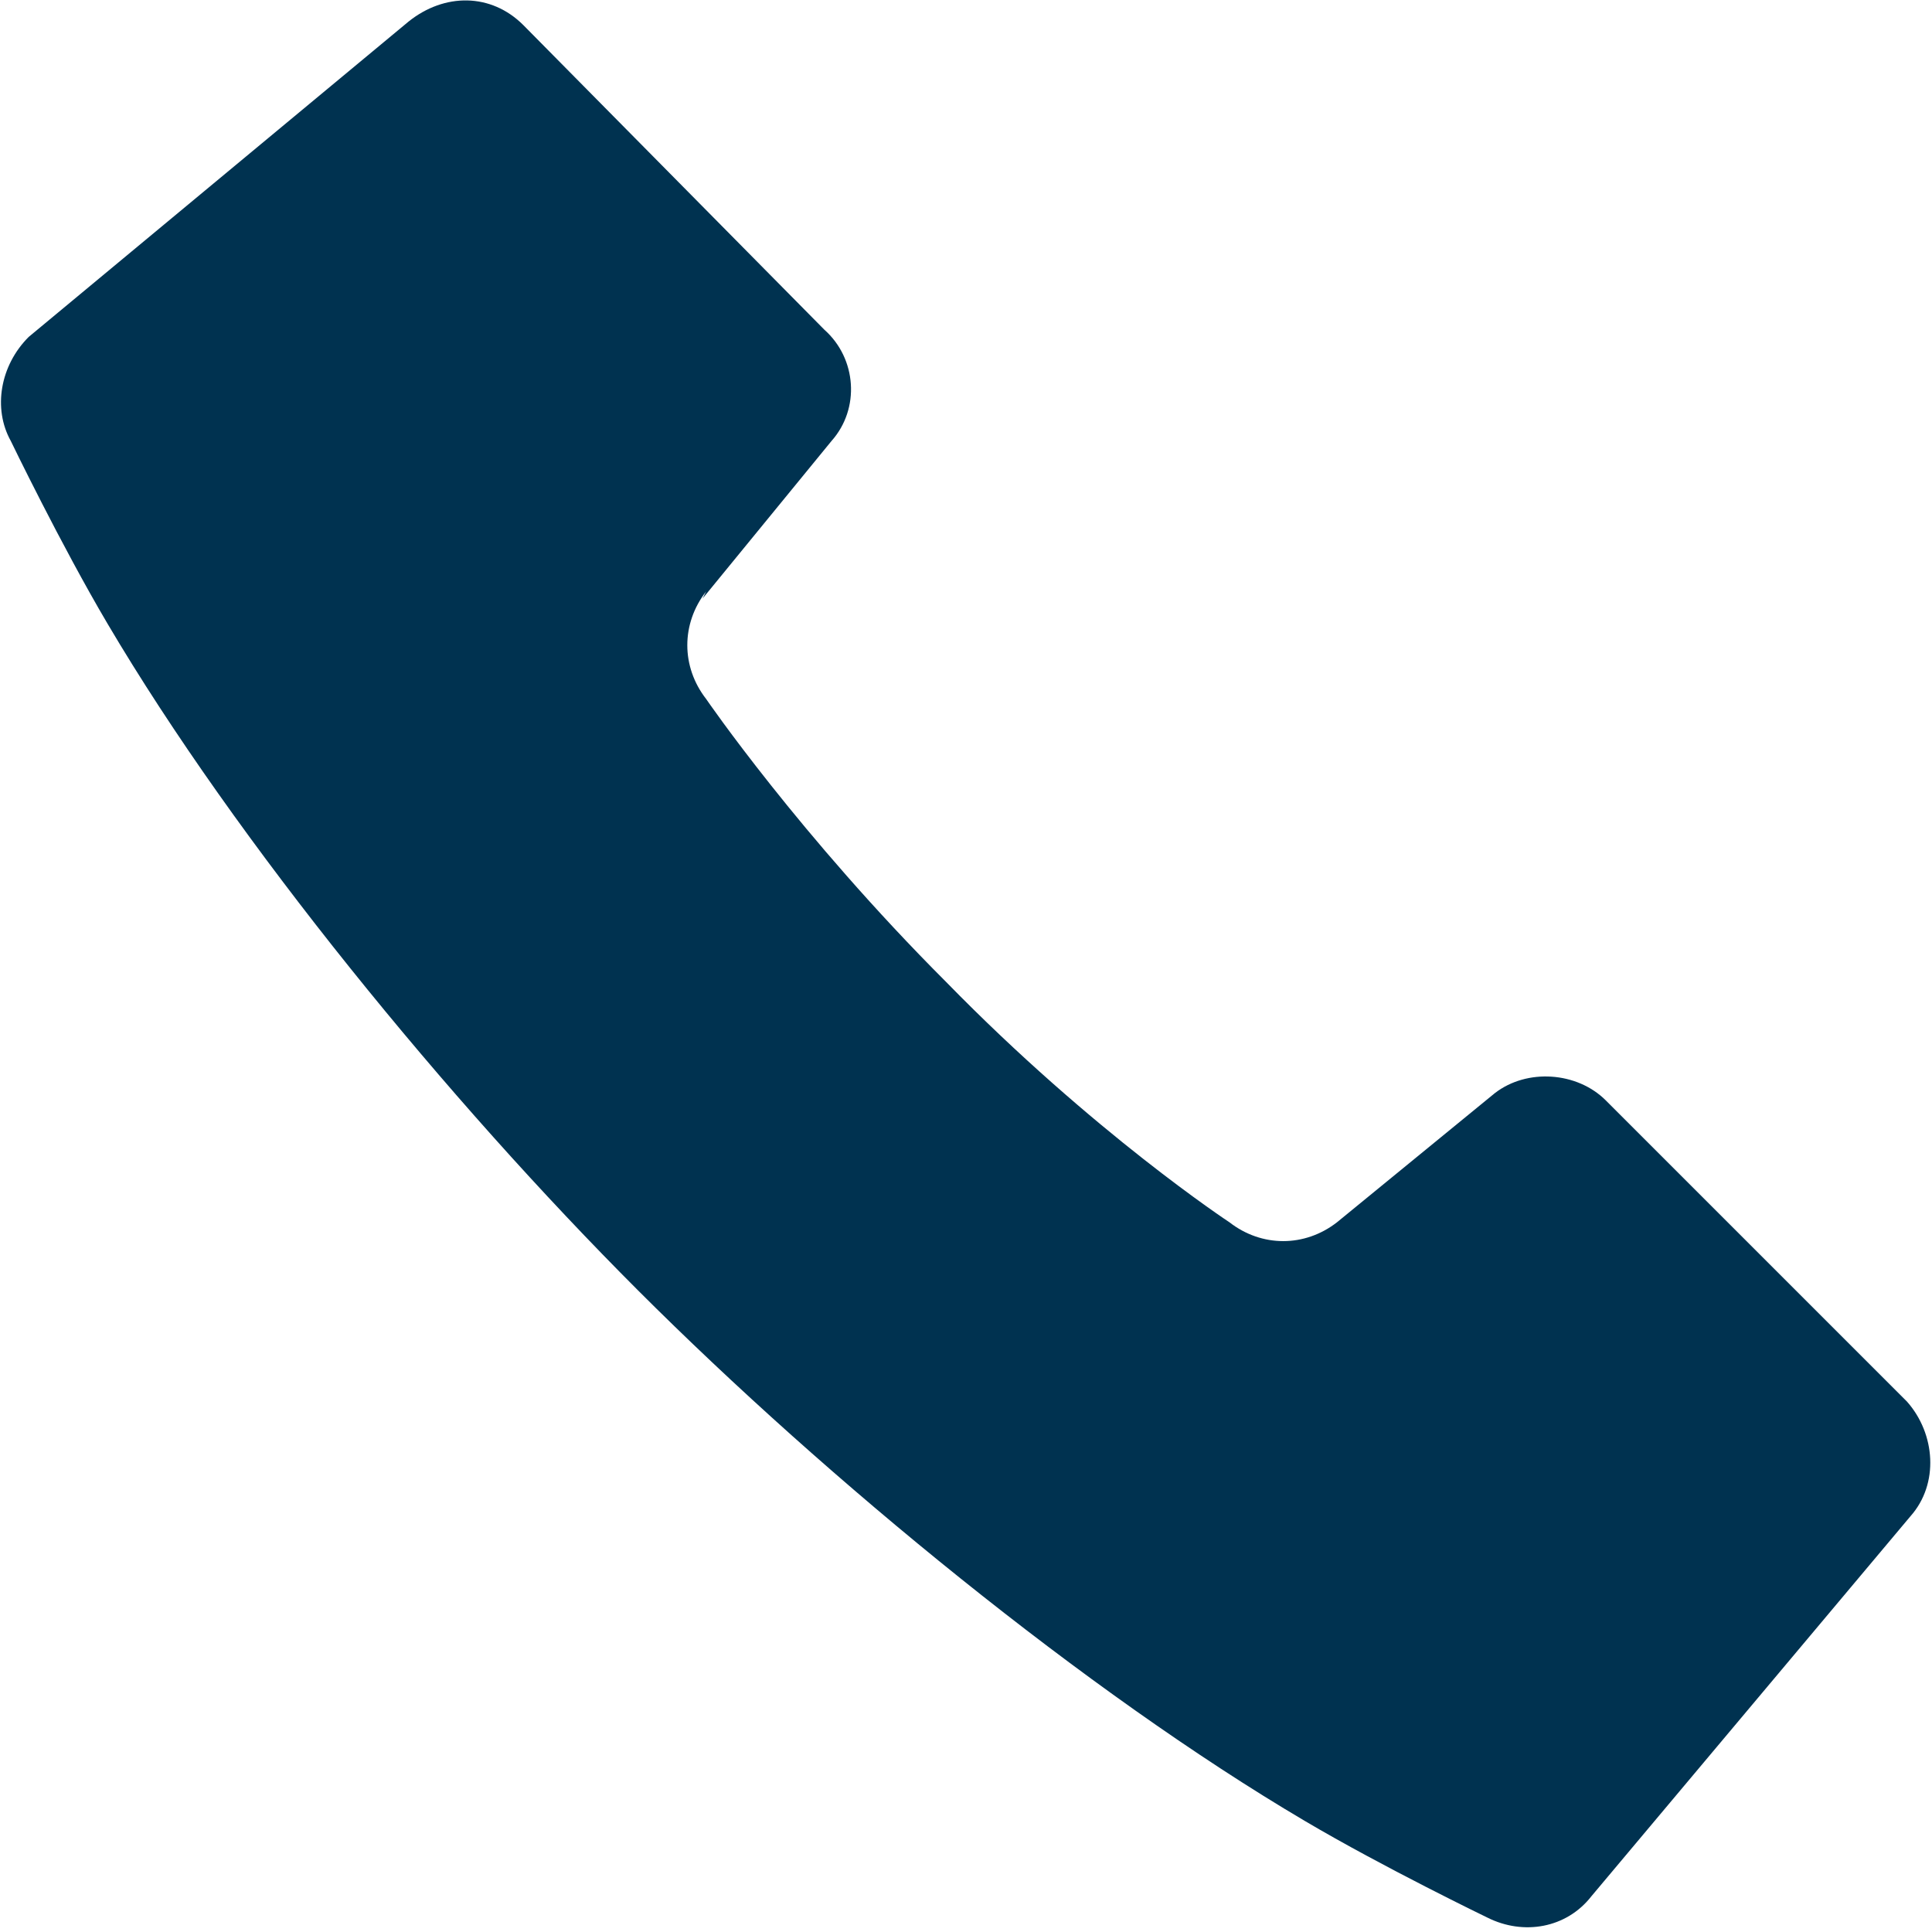 <?xml version="1.0" encoding="UTF-8"?>
<svg id="_レイヤー_1" data-name="レイヤー_1" xmlns="http://www.w3.org/2000/svg" version="1.1" viewBox="0 0 53.9 53.9">
  <!-- Generator: Adobe Illustrator 29.1.0, SVG Export Plug-In . SVG Version: 2.1.0 Build 142)  -->
  <defs>
    <style>
      .st0 {
        fill: #003250;
      }
    </style>
  </defs>
  <path class="st0" d="M19.6,16.7l3.6-4.4c.8-.9.7-2.3-.2-3.1L14.6.7c-.9-.9-2.2-.9-3.2-.1L.8,9.4C0,10.2-.2,11.4.3,12.3c0,0,1.4,2.9,2.7,5.1,3.6,6.1,9.5,13.3,14.8,18.6,5.3,5.3,12.5,11.2,18.6,14.8,2.2,1.3,5.1,2.7,5.1,2.7,1,.5,2.2.3,2.9-.6l8.9-10.6c.8-.9.7-2.3-.1-3.2l-8.4-8.4c-.8-.8-2.2-.9-3.1-.2l-4.4,3.6c-.9.7-2.1.7-3,0,0,0-3.8-2.5-7.9-6.7-4.1-4.1-6.7-7.9-6.7-7.9-.7-.9-.7-2.1,0-3Z"/>
</svg>